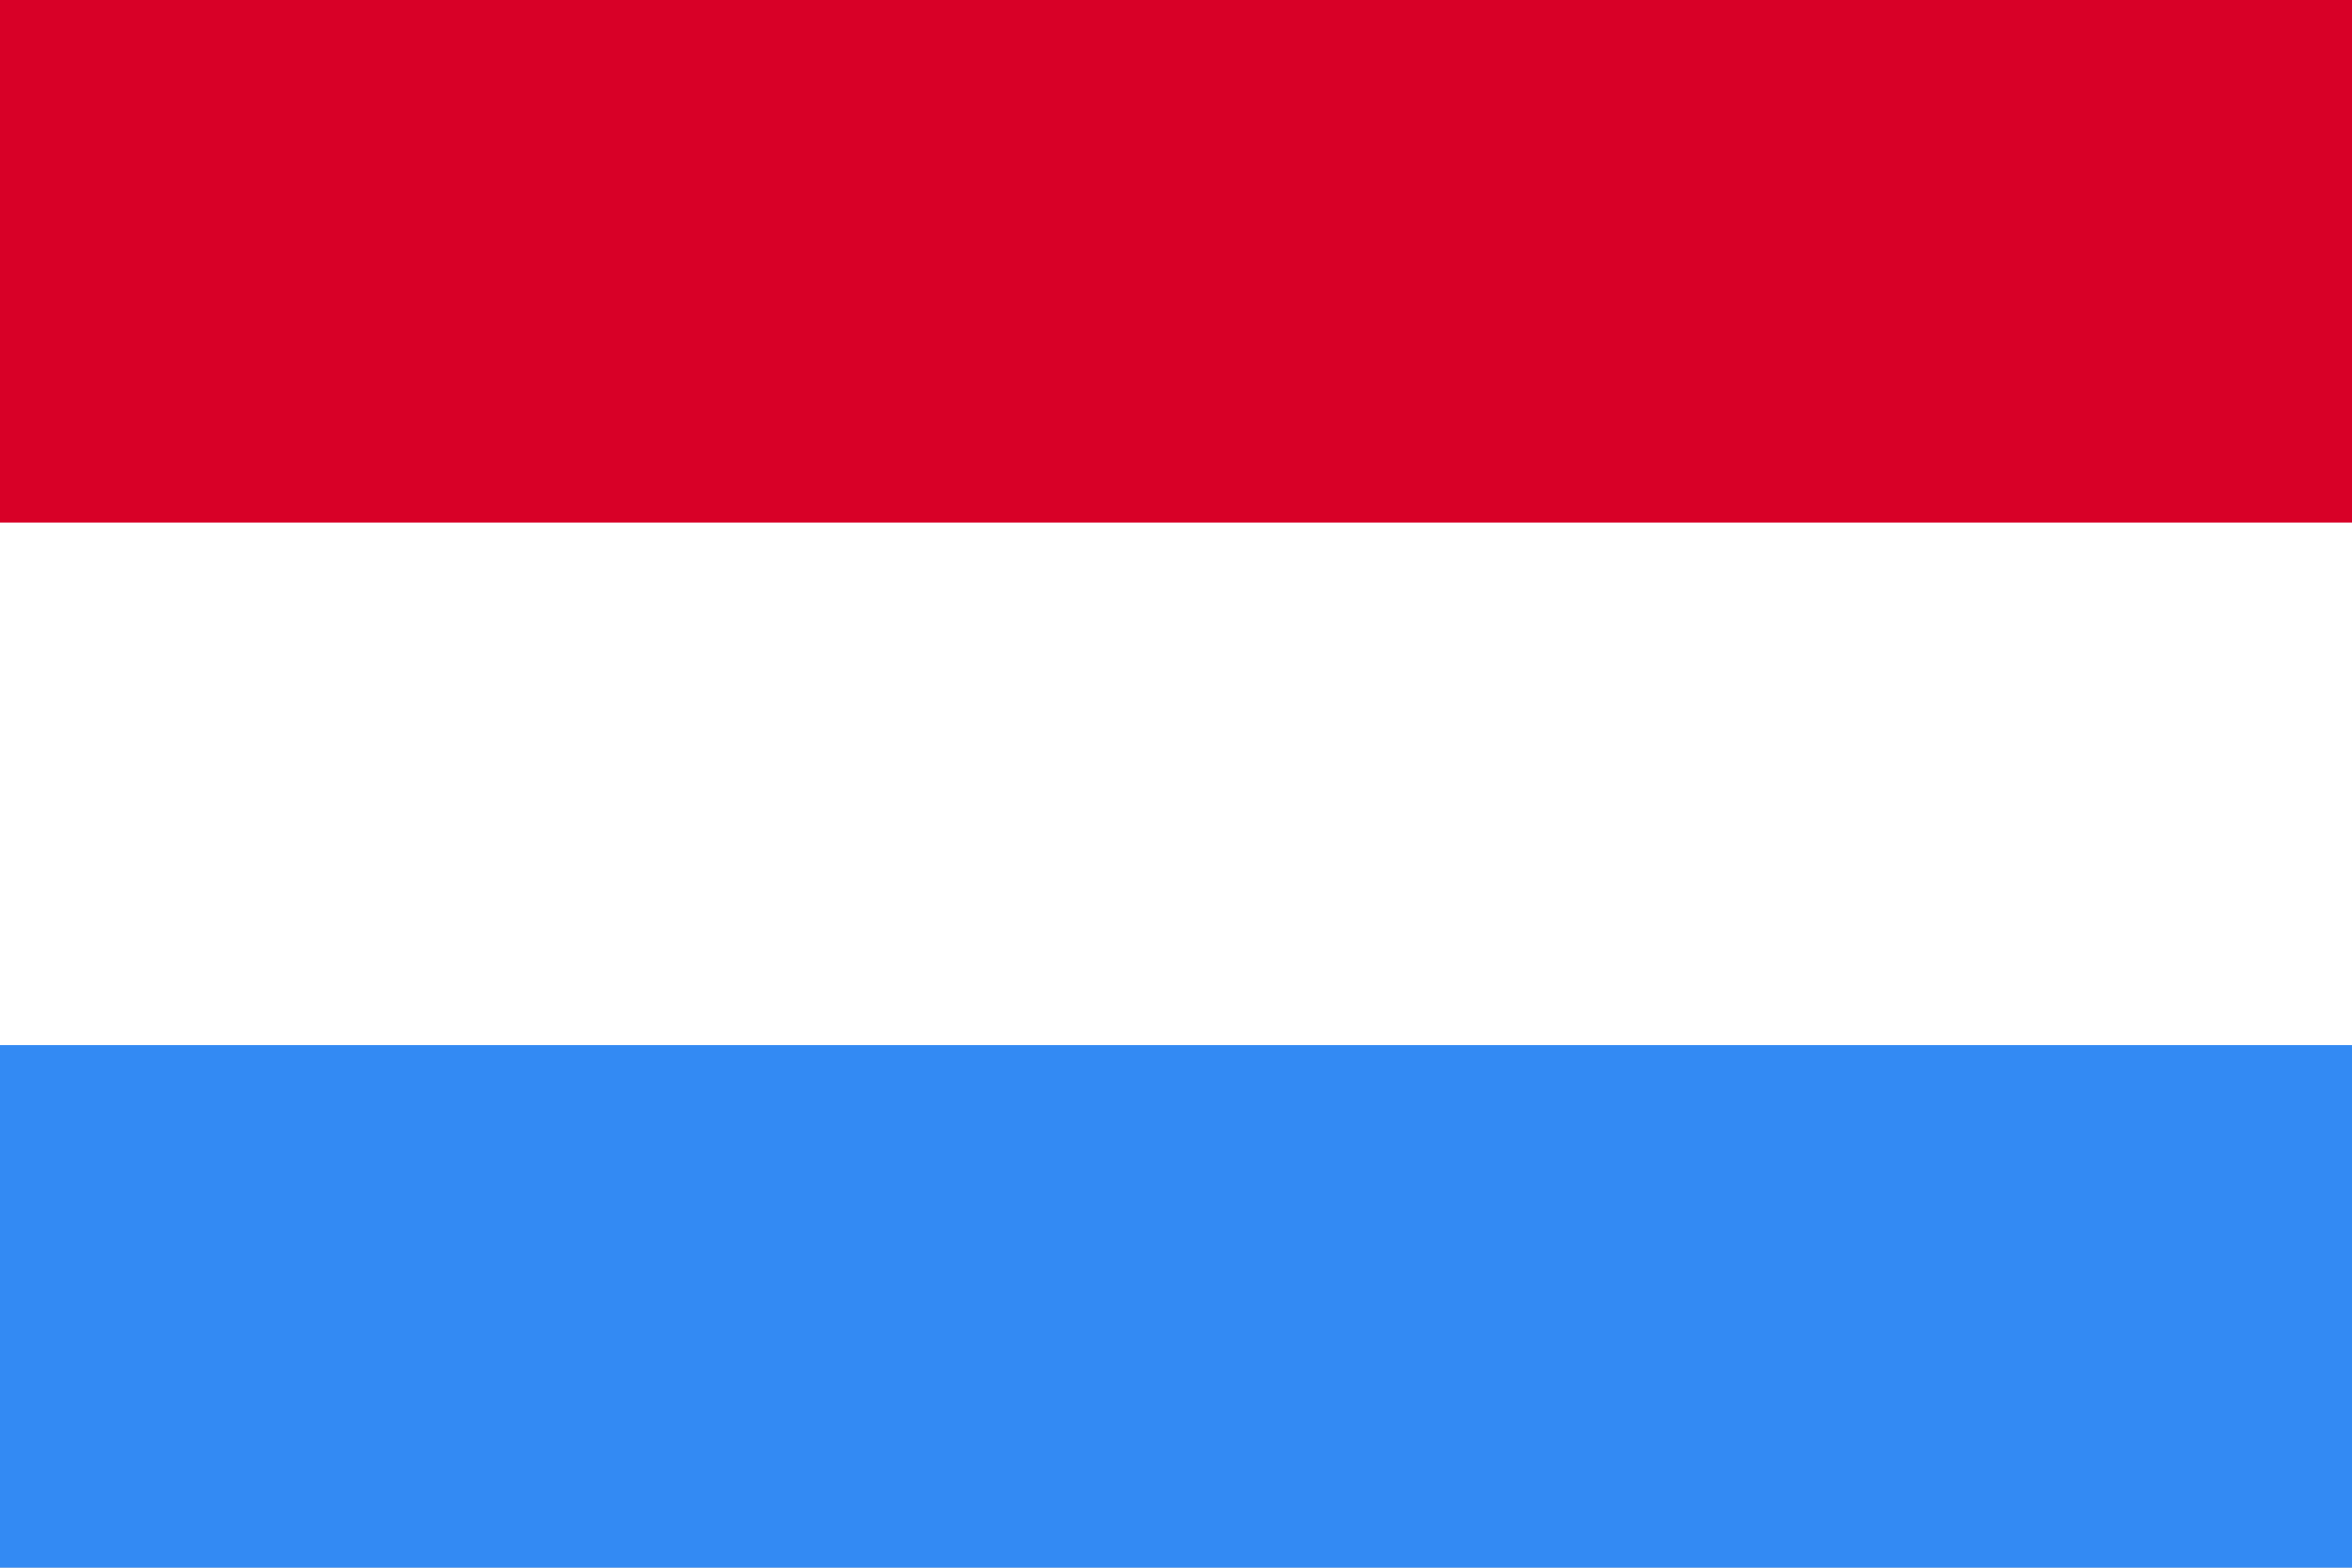 <svg width="60" height="40" viewBox="0 0 60 40" fill="none" xmlns="http://www.w3.org/2000/svg">
<rect x="0" y="0" width="60" height="40" fill="#333333" stroke="none"/>
<g clip-path="url(#clip0_2655_2379)">
<path d="M0 0H60V40H0V0Z" fill="white"/>
<path d="M0 0H60V13.334H0V0Z" fill="#D80027"/>
<path d="M0 26.666H60V39.999H0V26.666Z" fill="#338AF3"/>
</g>
<defs>
<clipPath id="clip0_2655_2379">
<rect width="60" height="40" fill="white"/>
</clipPath>
</defs>
</svg>
